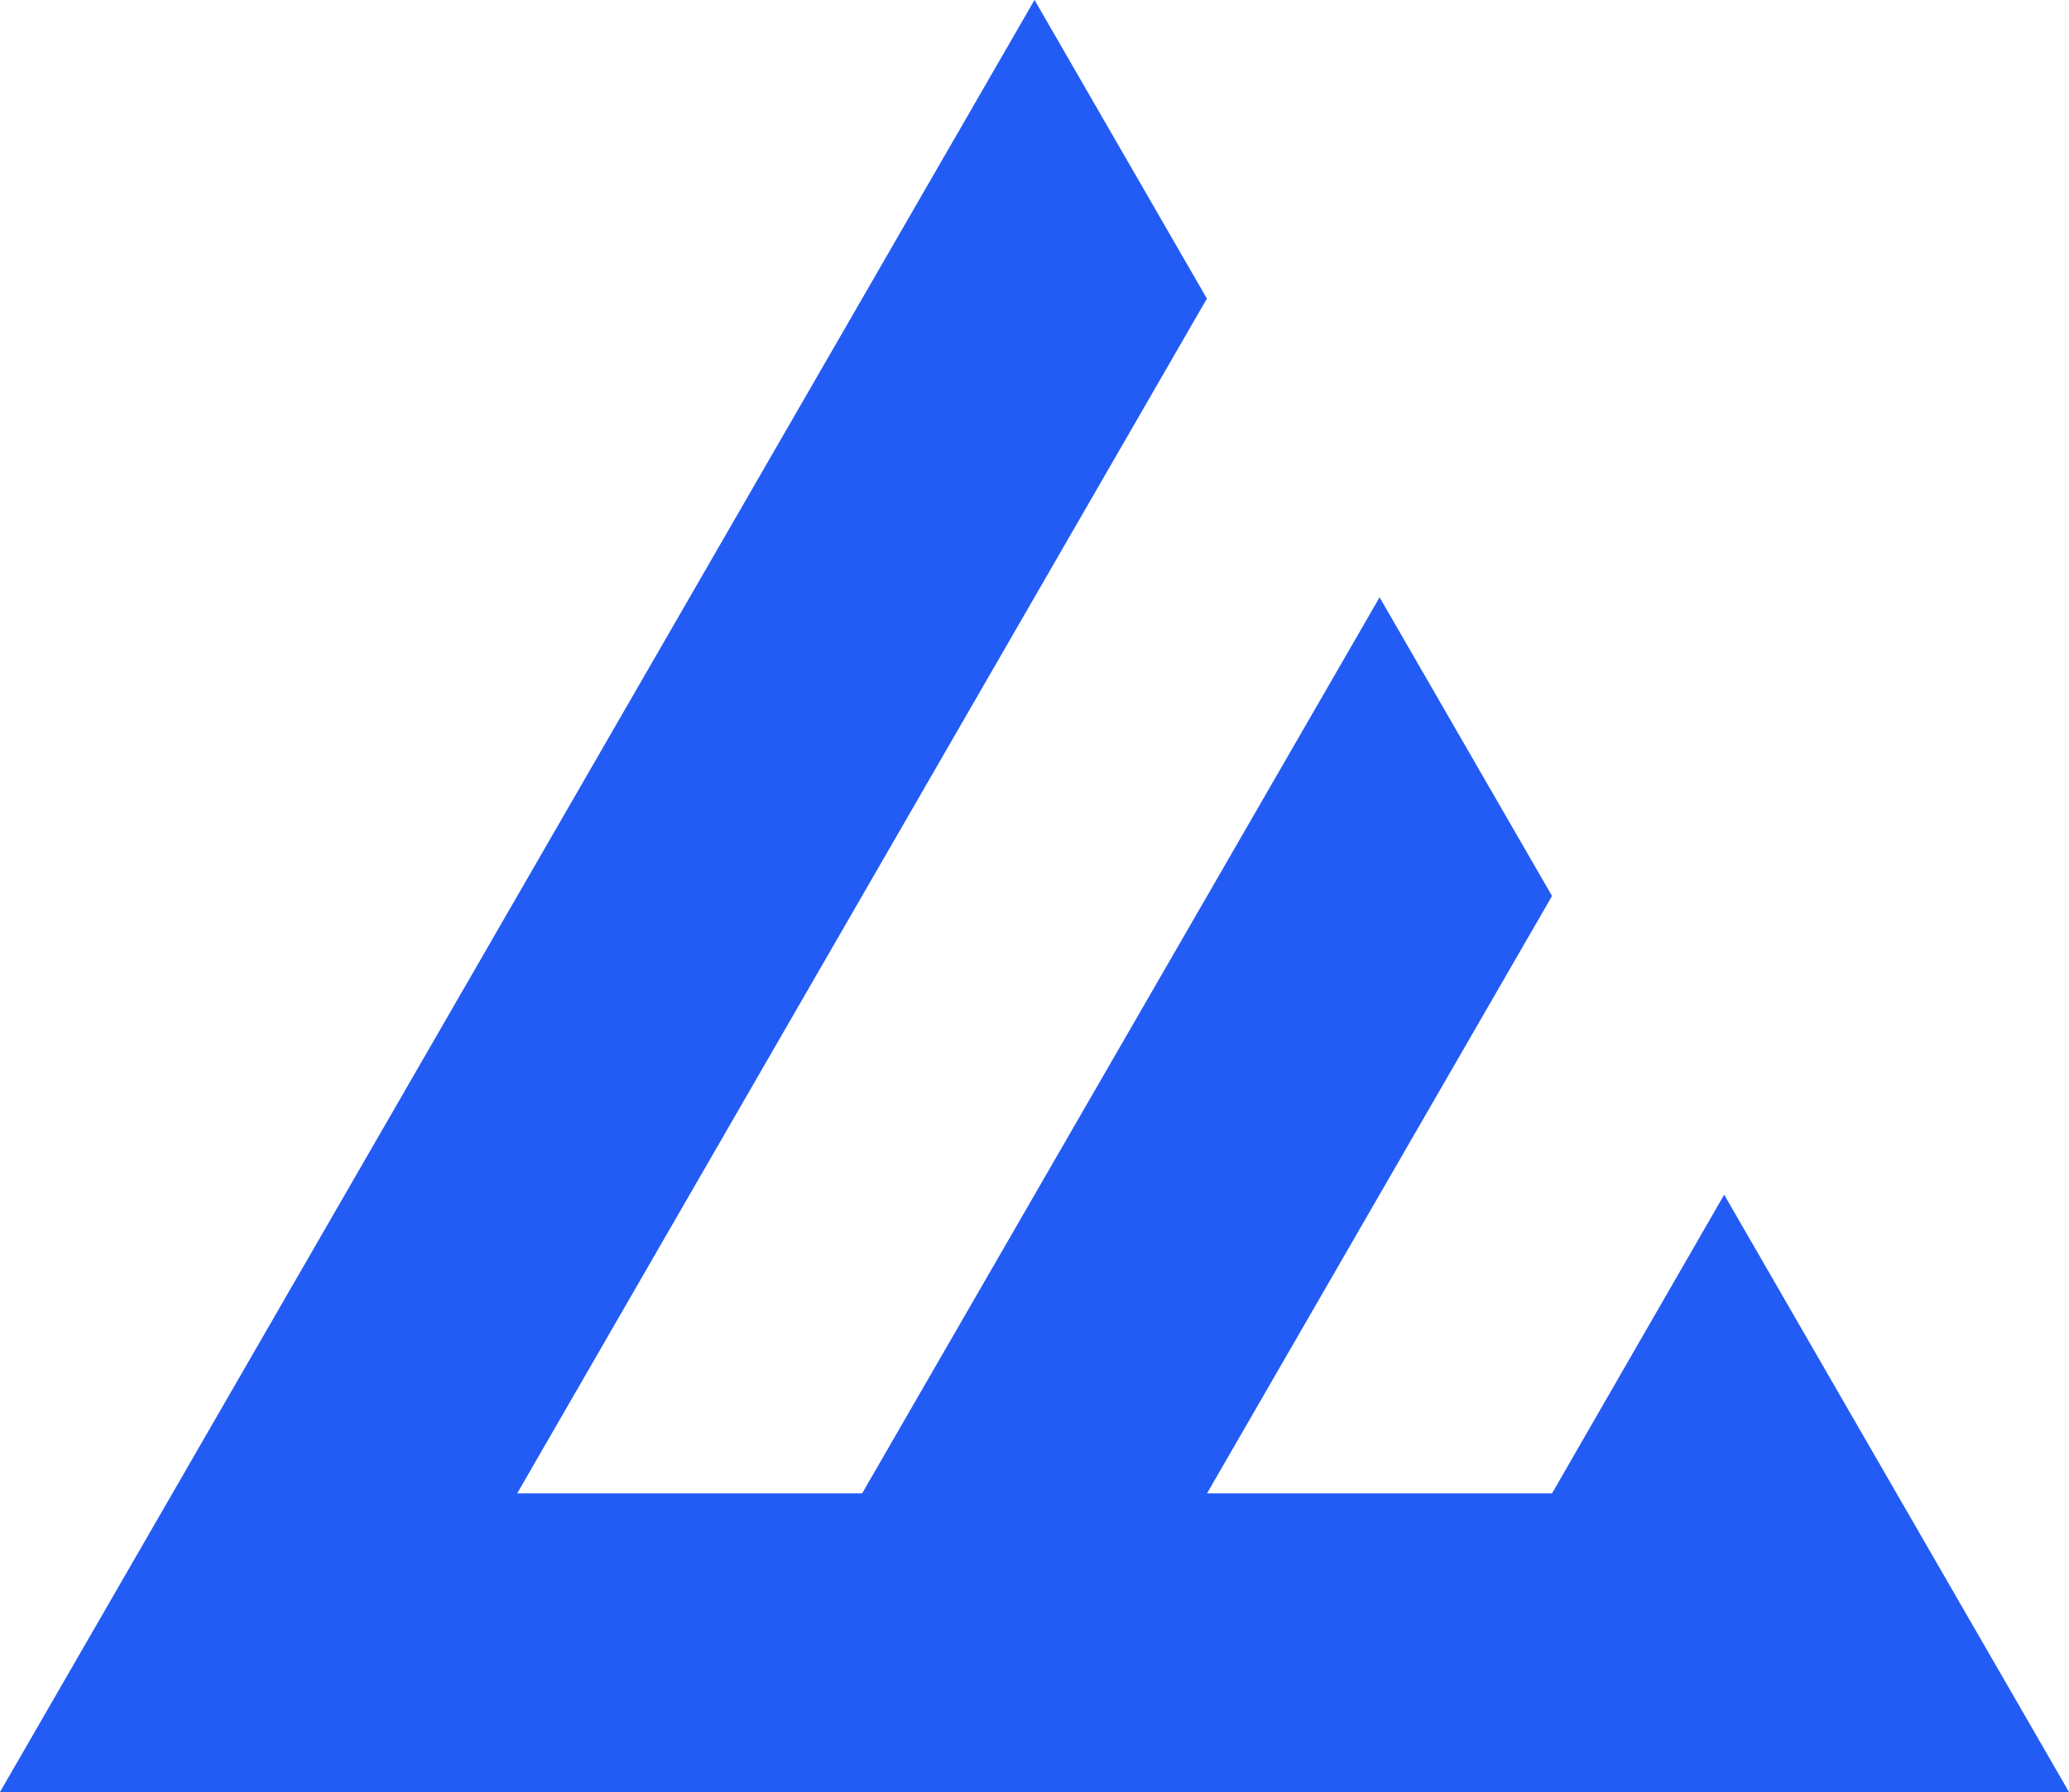 <svg xmlns="http://www.w3.org/2000/svg" width="34.927" height="30.247" viewBox="0 0 34.927 30.247">
  <path id="Path_207" data-name="Path 207" d="M17.464,0,2.911,25.207,0,30.248H34.927l-2.911-5.041-2.91-5.041L26.2,25.207H20.376L26.2,15.124l-2.911-5.041L14.554,25.207H8.731L20.374,5.041Z" transform="translate(0 -0.001)" fill="#235cf4"/>
</svg>

